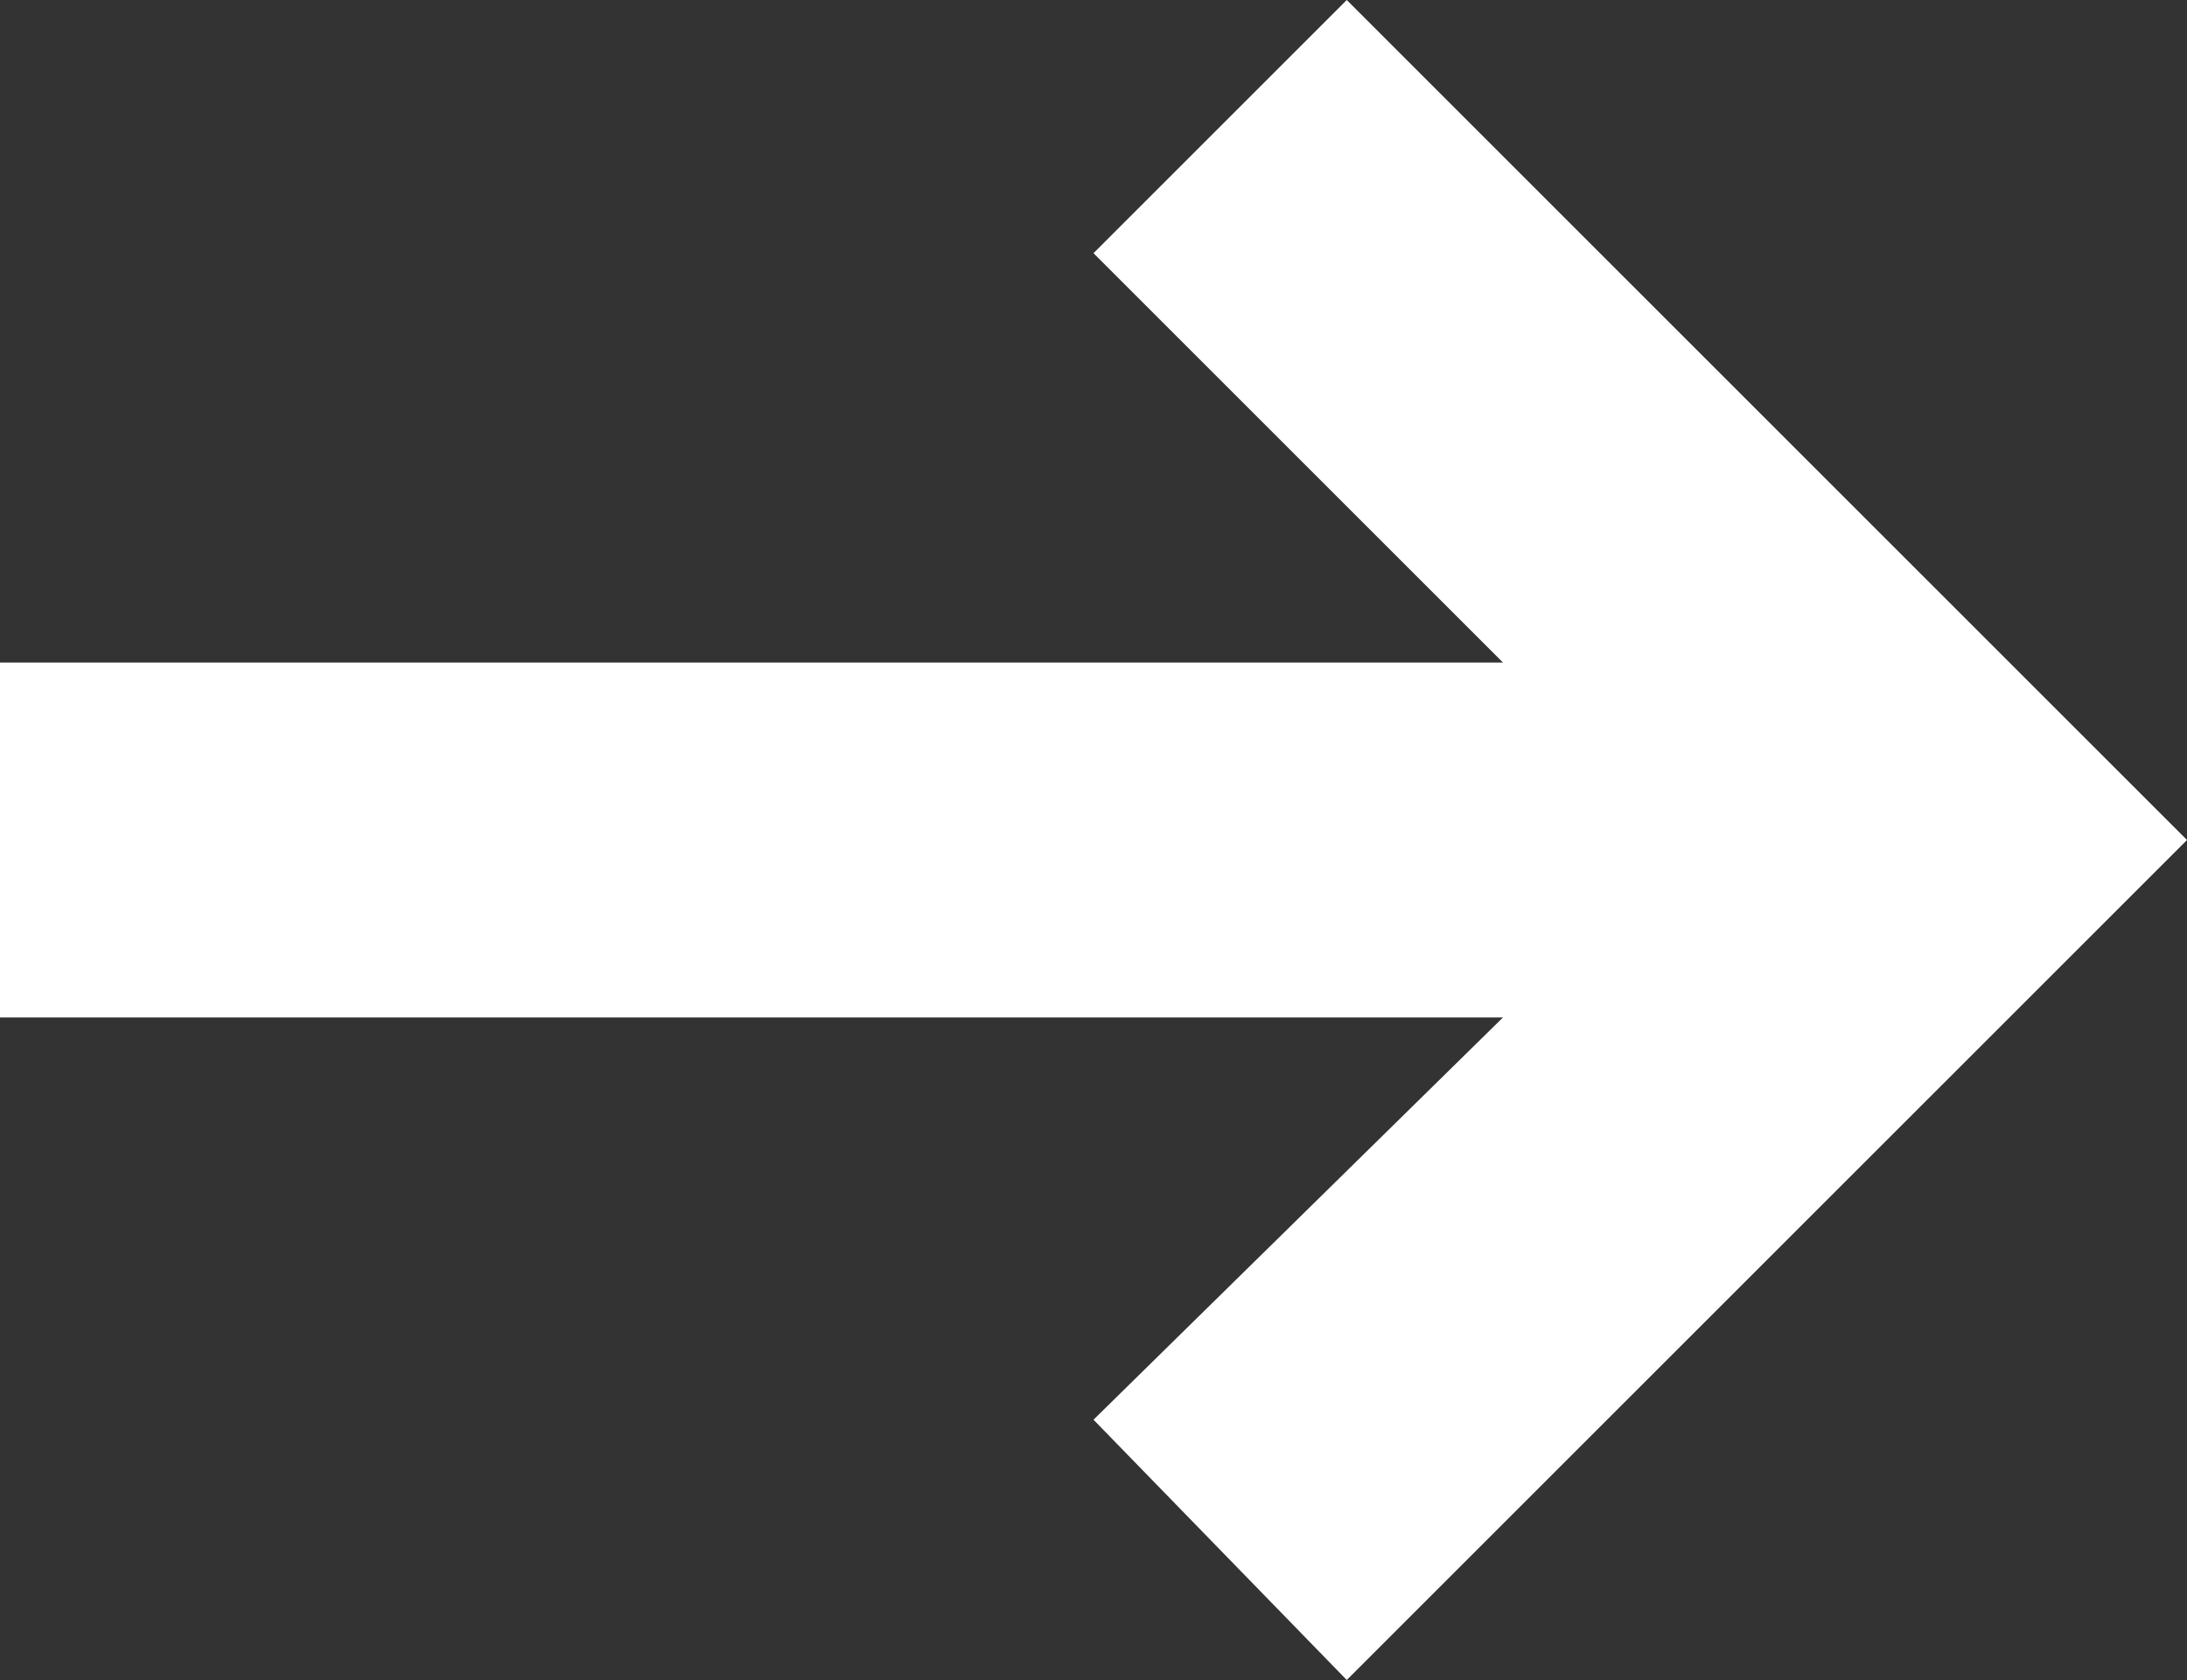 <svg xmlns="http://www.w3.org/2000/svg" viewBox="0 0 9.24 7.1"><rect x="0" y="0" width="9.24" height="7.1" fill="#333333" stroke="none"/><title>icon-arrow</title><g id="Laag_2" data-name="Laag 2"><g id="Laag_1-2" data-name="Laag 1"><path fill="RGB(255, 255, 255)" id="Path_859" data-name="Path 859" d="M4.62,1.07,6.35,2.8H0V4.3H6.35L4.62,6,5.69,7.1,9.24,3.55,5.69,0Z"/></g></g></svg>